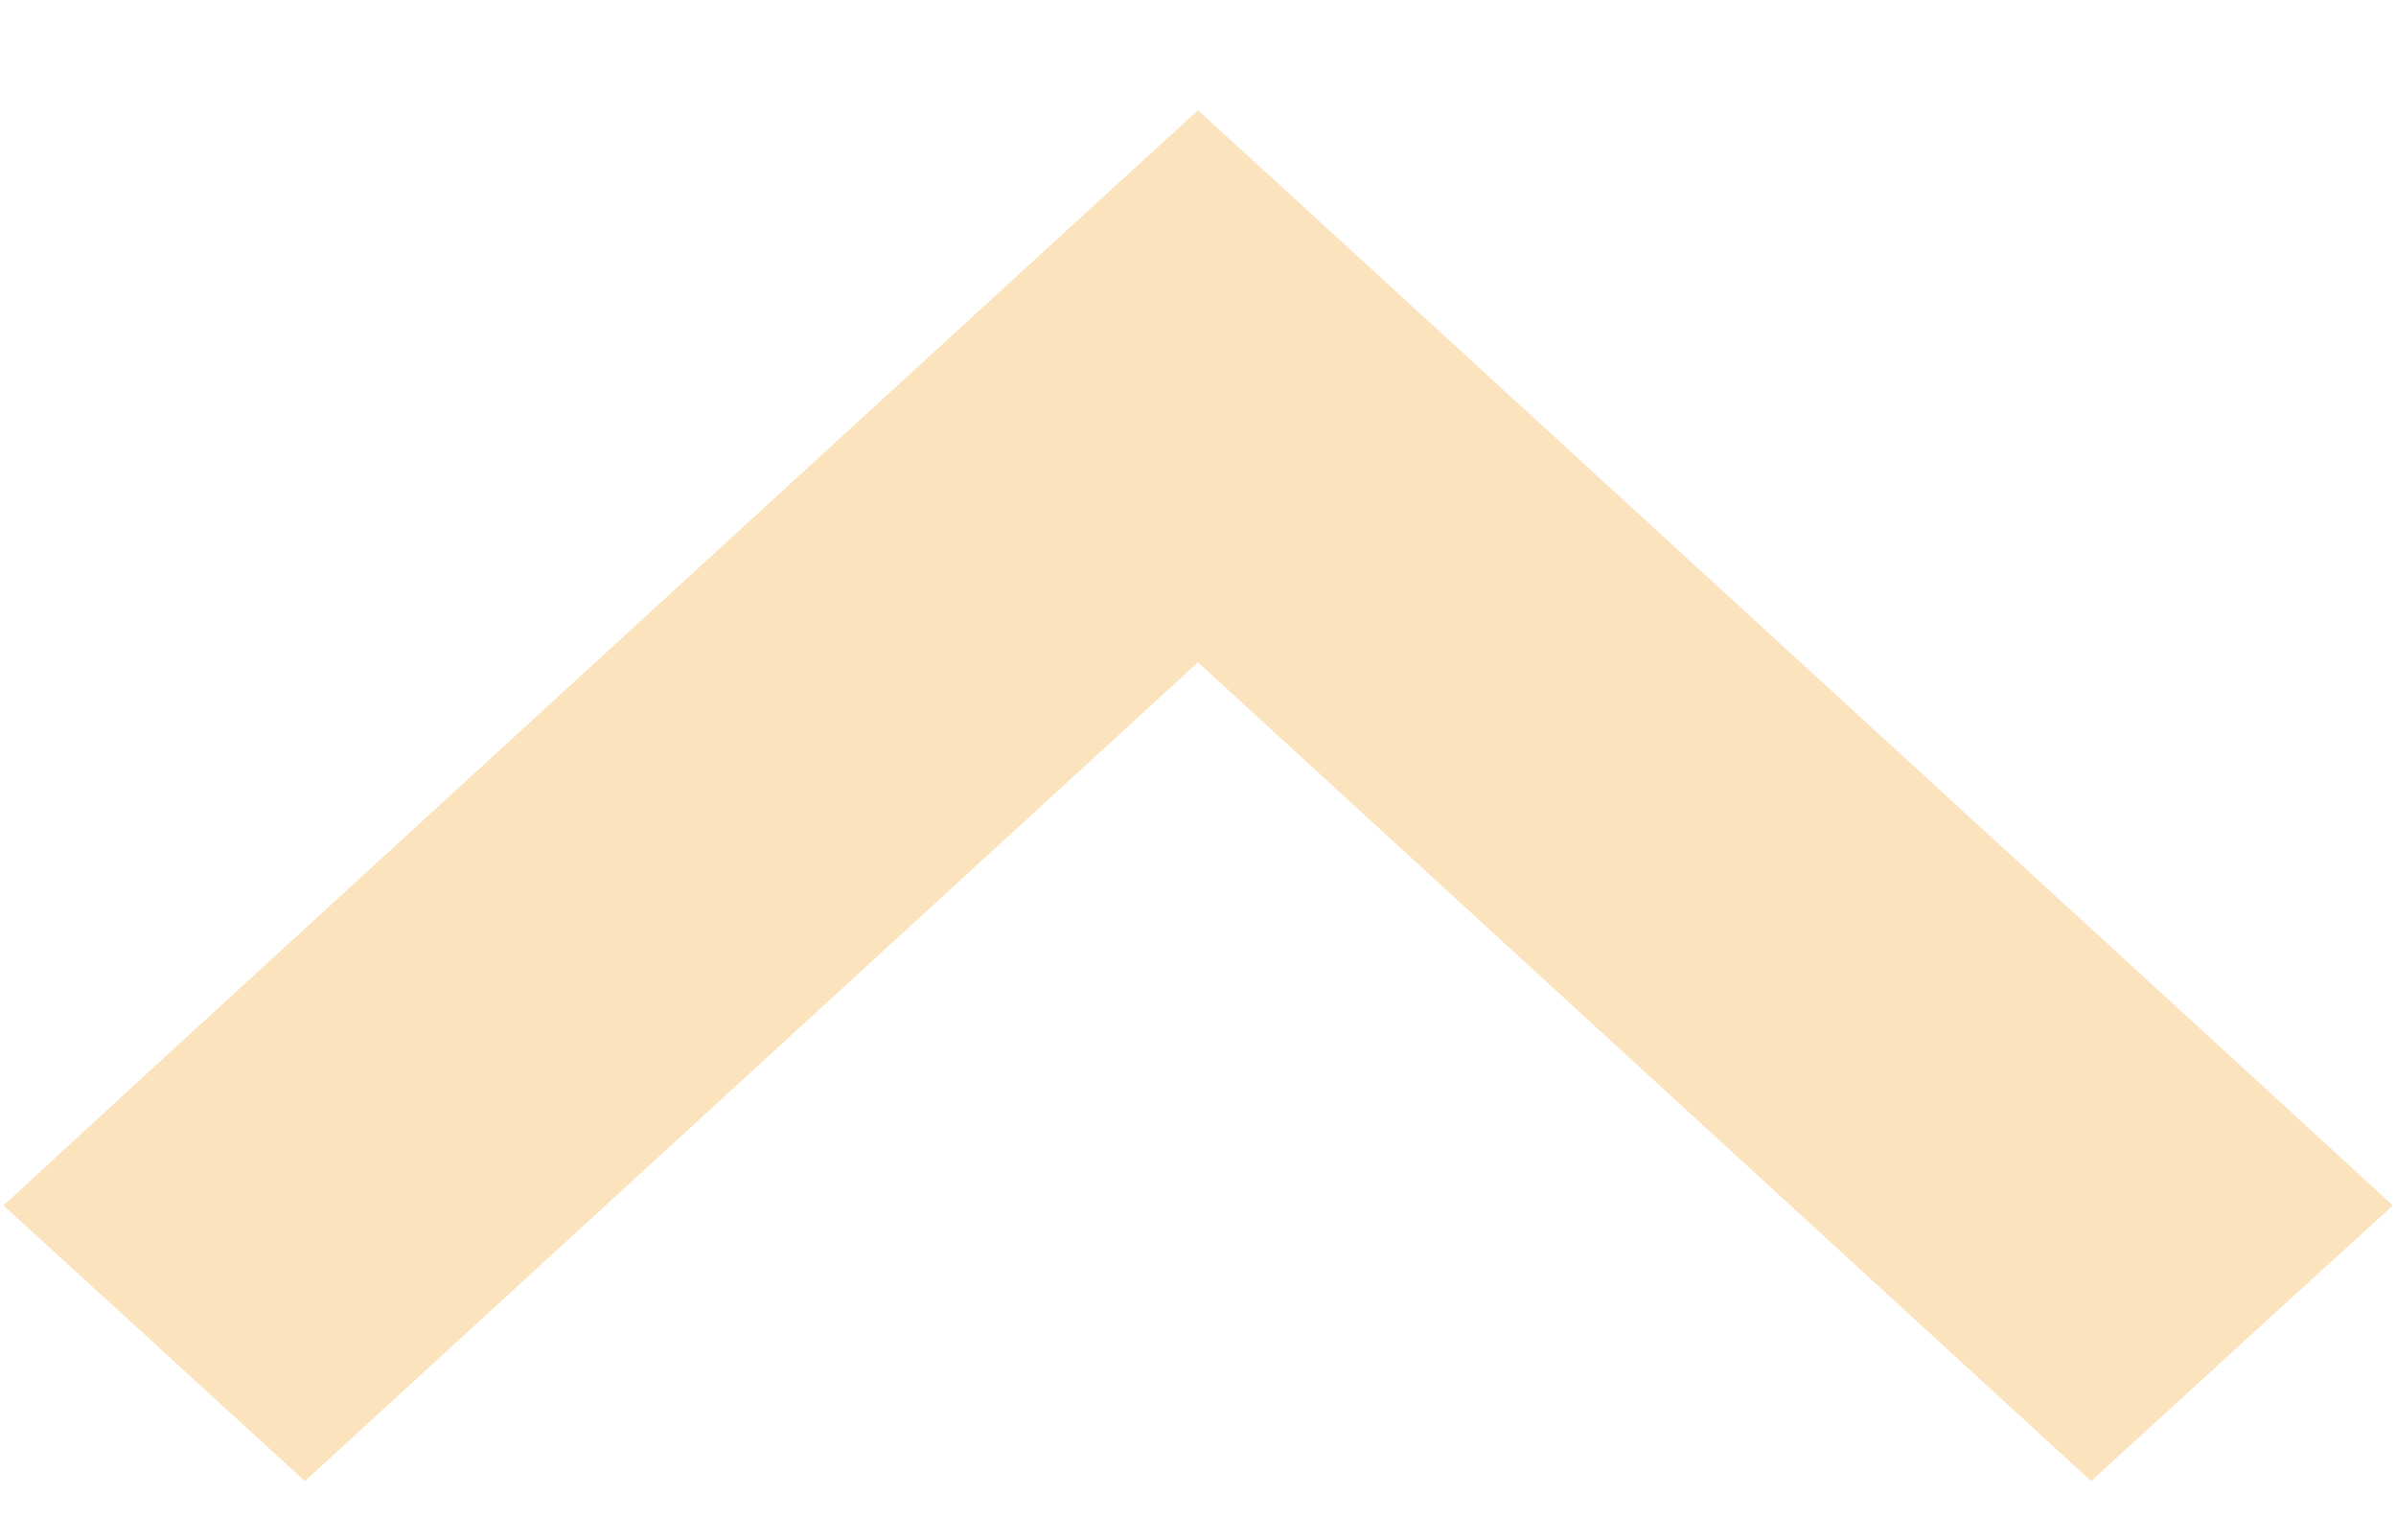 <svg width="14" height="9" viewBox="0 0 14 9" fill="none" xmlns="http://www.w3.org/2000/svg">
<path d="M11.881 7.667L12.219 7.977L12.557 7.668L12.837 7.411L13.241 7.043L12.838 6.673L7.338 1.631L7 1.322L6.662 1.631L1.162 6.673L0.76 7.043L1.163 7.411L1.443 7.668L1.781 7.977L2.119 7.667L7 3.192L11.881 7.667Z" fill="#FBE3BD" stroke="#FBE3BD"/>
</svg>
